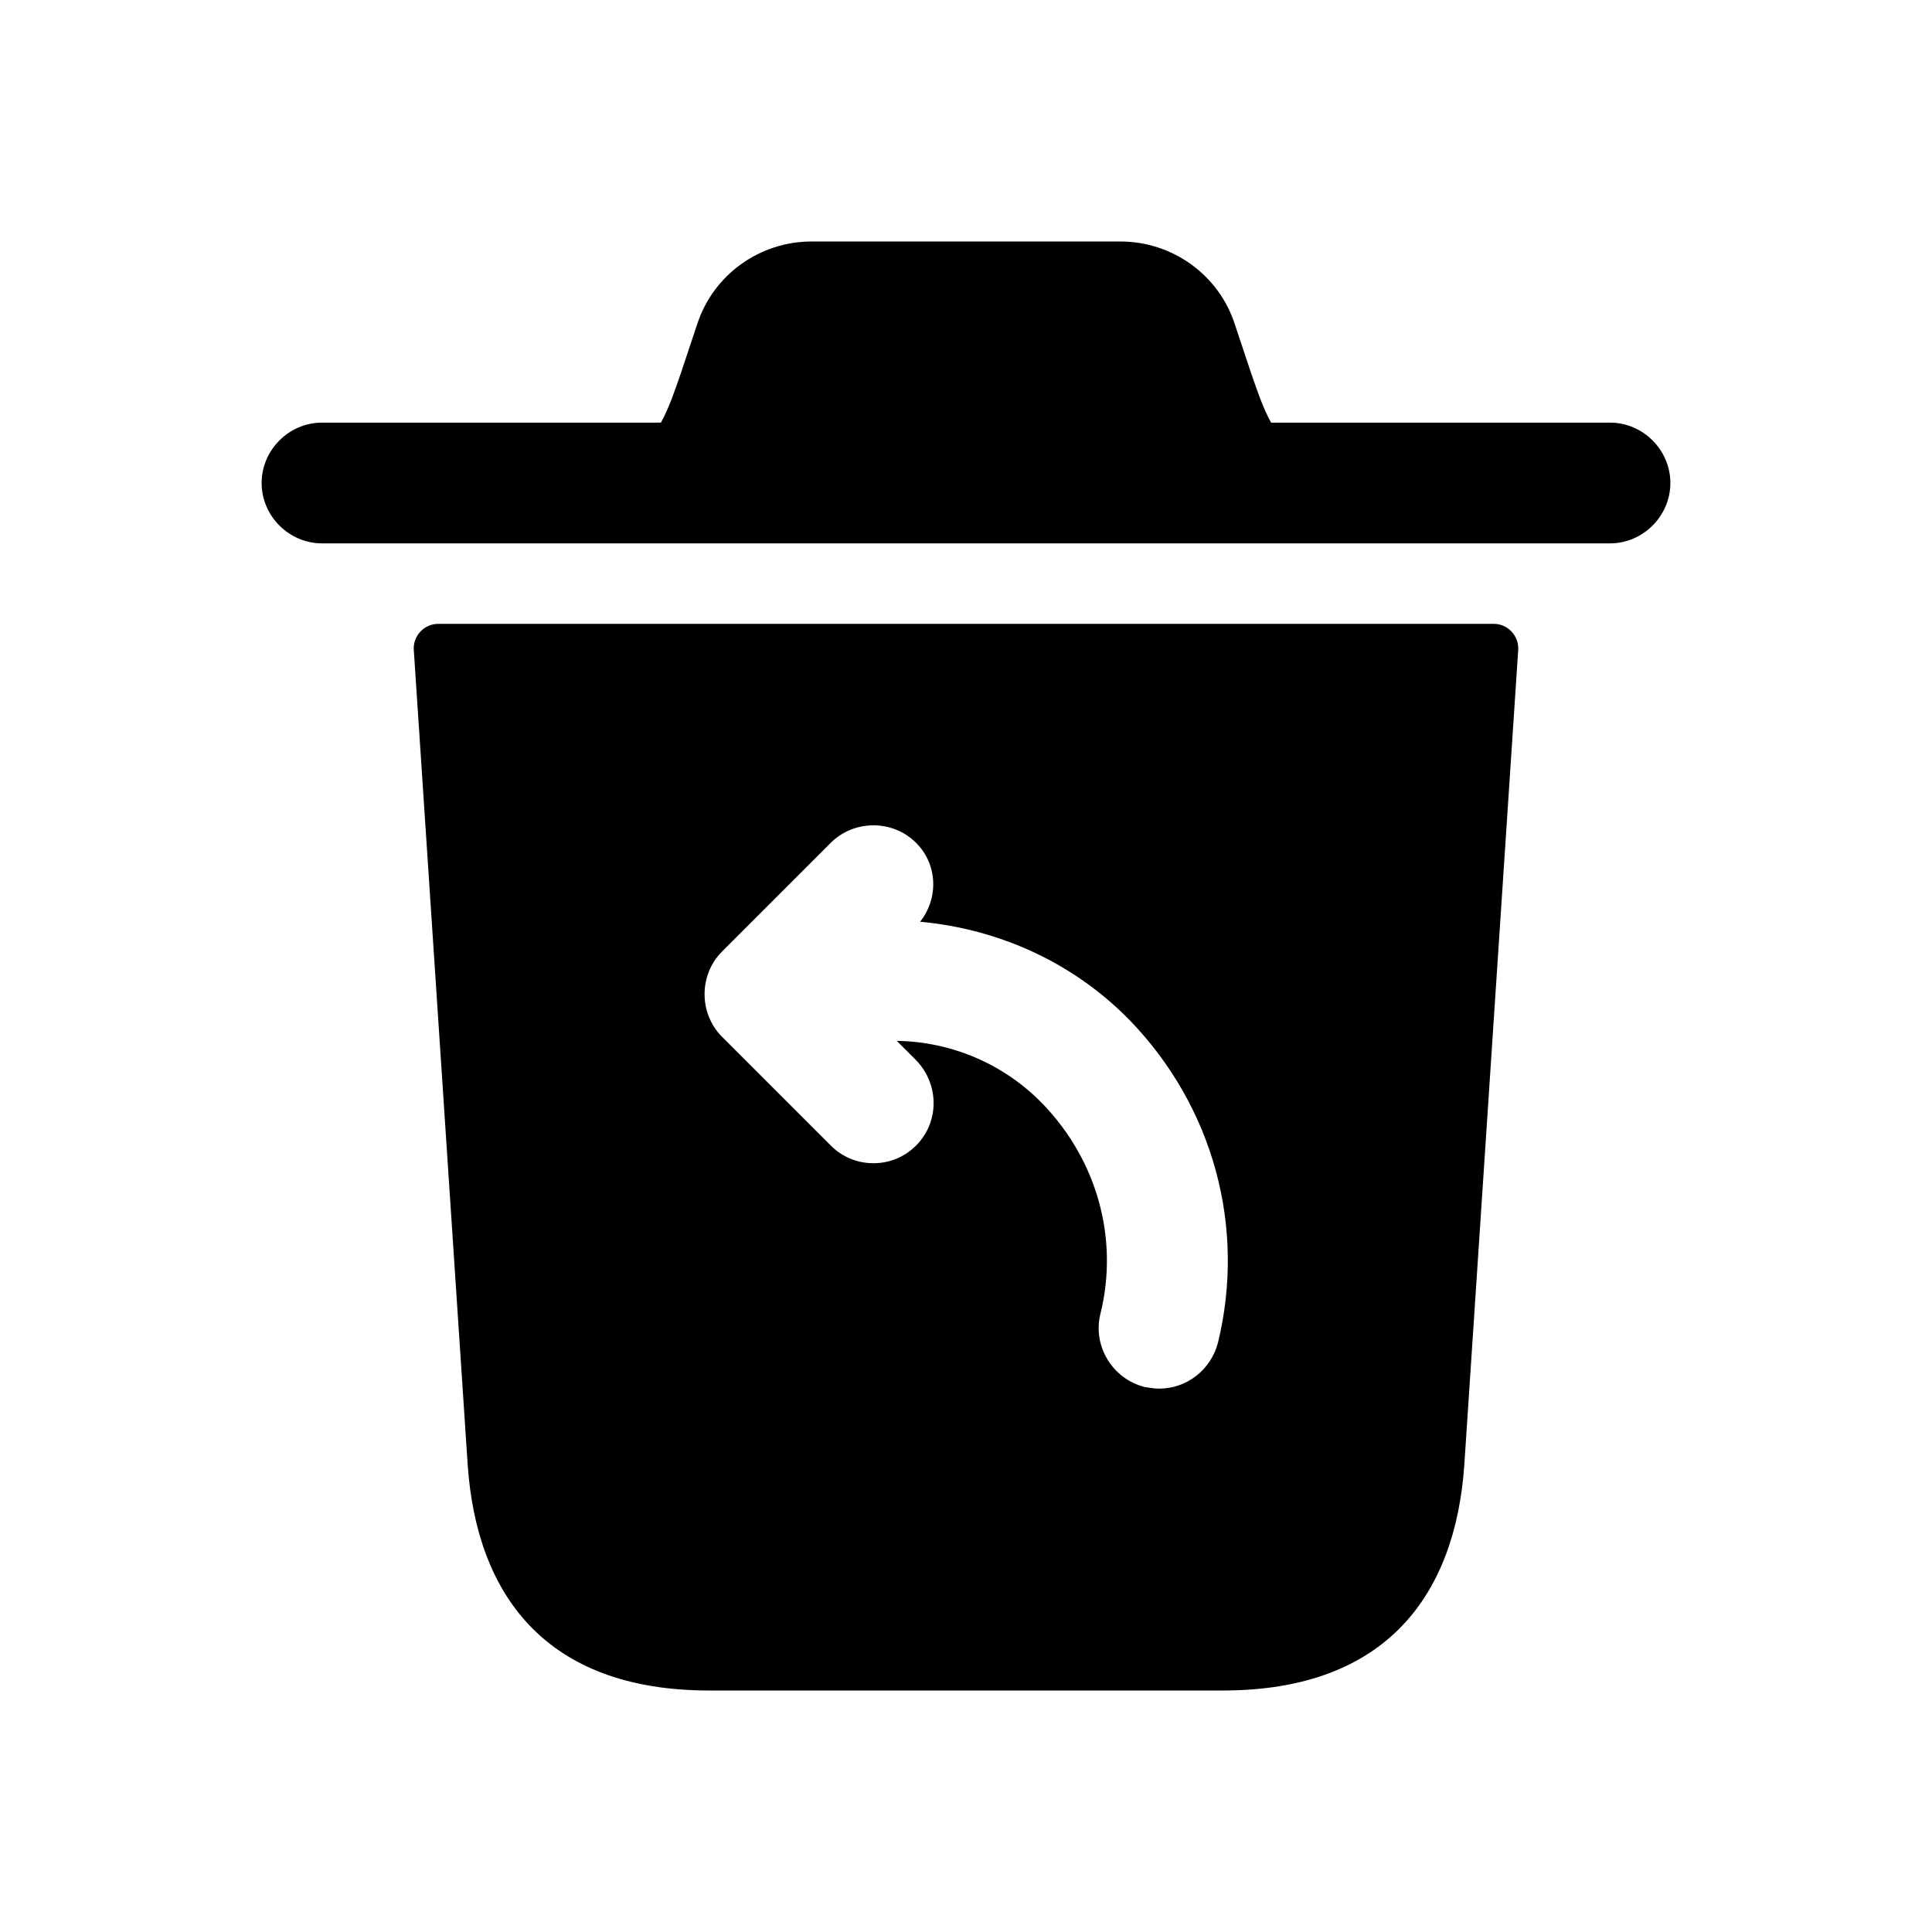 <svg width="24" height="24" viewBox="0 0 24 24" fill="none" xmlns="http://www.w3.org/2000/svg">
<path d="M18.56 7.75H5.44C5.27 7.75 5.13 7.9 5.14 8.07L5.81 18.2C5.92 19.78 6.75 21 8.81 21H15.19C17.25 21 18.08 19.78 18.19 18.2L18.86 8.07C18.87 7.9 18.73 7.75 18.56 7.75ZM15.13 16.68C15.04 17.02 14.74 17.25 14.4 17.25C14.34 17.25 14.28 17.24 14.22 17.23C13.82 17.13 13.57 16.72 13.67 16.32C13.9 15.39 13.63 14.42 12.96 13.72C12.47 13.21 11.81 12.94 11.14 12.93L11.38 13.17C11.67 13.47 11.67 13.94 11.38 14.23C11.23 14.38 11.04 14.45 10.85 14.45C10.66 14.45 10.47 14.38 10.32 14.23L8.97 12.88C8.68 12.59 8.68 12.11 8.97 11.82L10.32 10.47C10.61 10.18 11.09 10.18 11.38 10.47C11.65 10.74 11.66 11.16 11.43 11.45C12.4 11.54 13.33 11.95 14.04 12.68C15.07 13.75 15.48 15.24 15.13 16.68ZM20 5.25H15.79C15.69 5.07 15.62 4.86 15.54 4.63L15.34 4.03C15.14 3.41 14.56 3 13.92 3H10.08C9.44 3 8.86 3.41 8.66 4.03L8.46 4.63C8.38 4.86 8.31 5.07 8.21 5.25H4C3.59 5.25 3.25 5.59 3.25 6C3.25 6.41 3.59 6.75 4 6.75H20C20.41 6.75 20.75 6.41 20.75 6C20.75 5.59 20.41 5.25 20 5.25Z" fill="black"/>
</svg>
